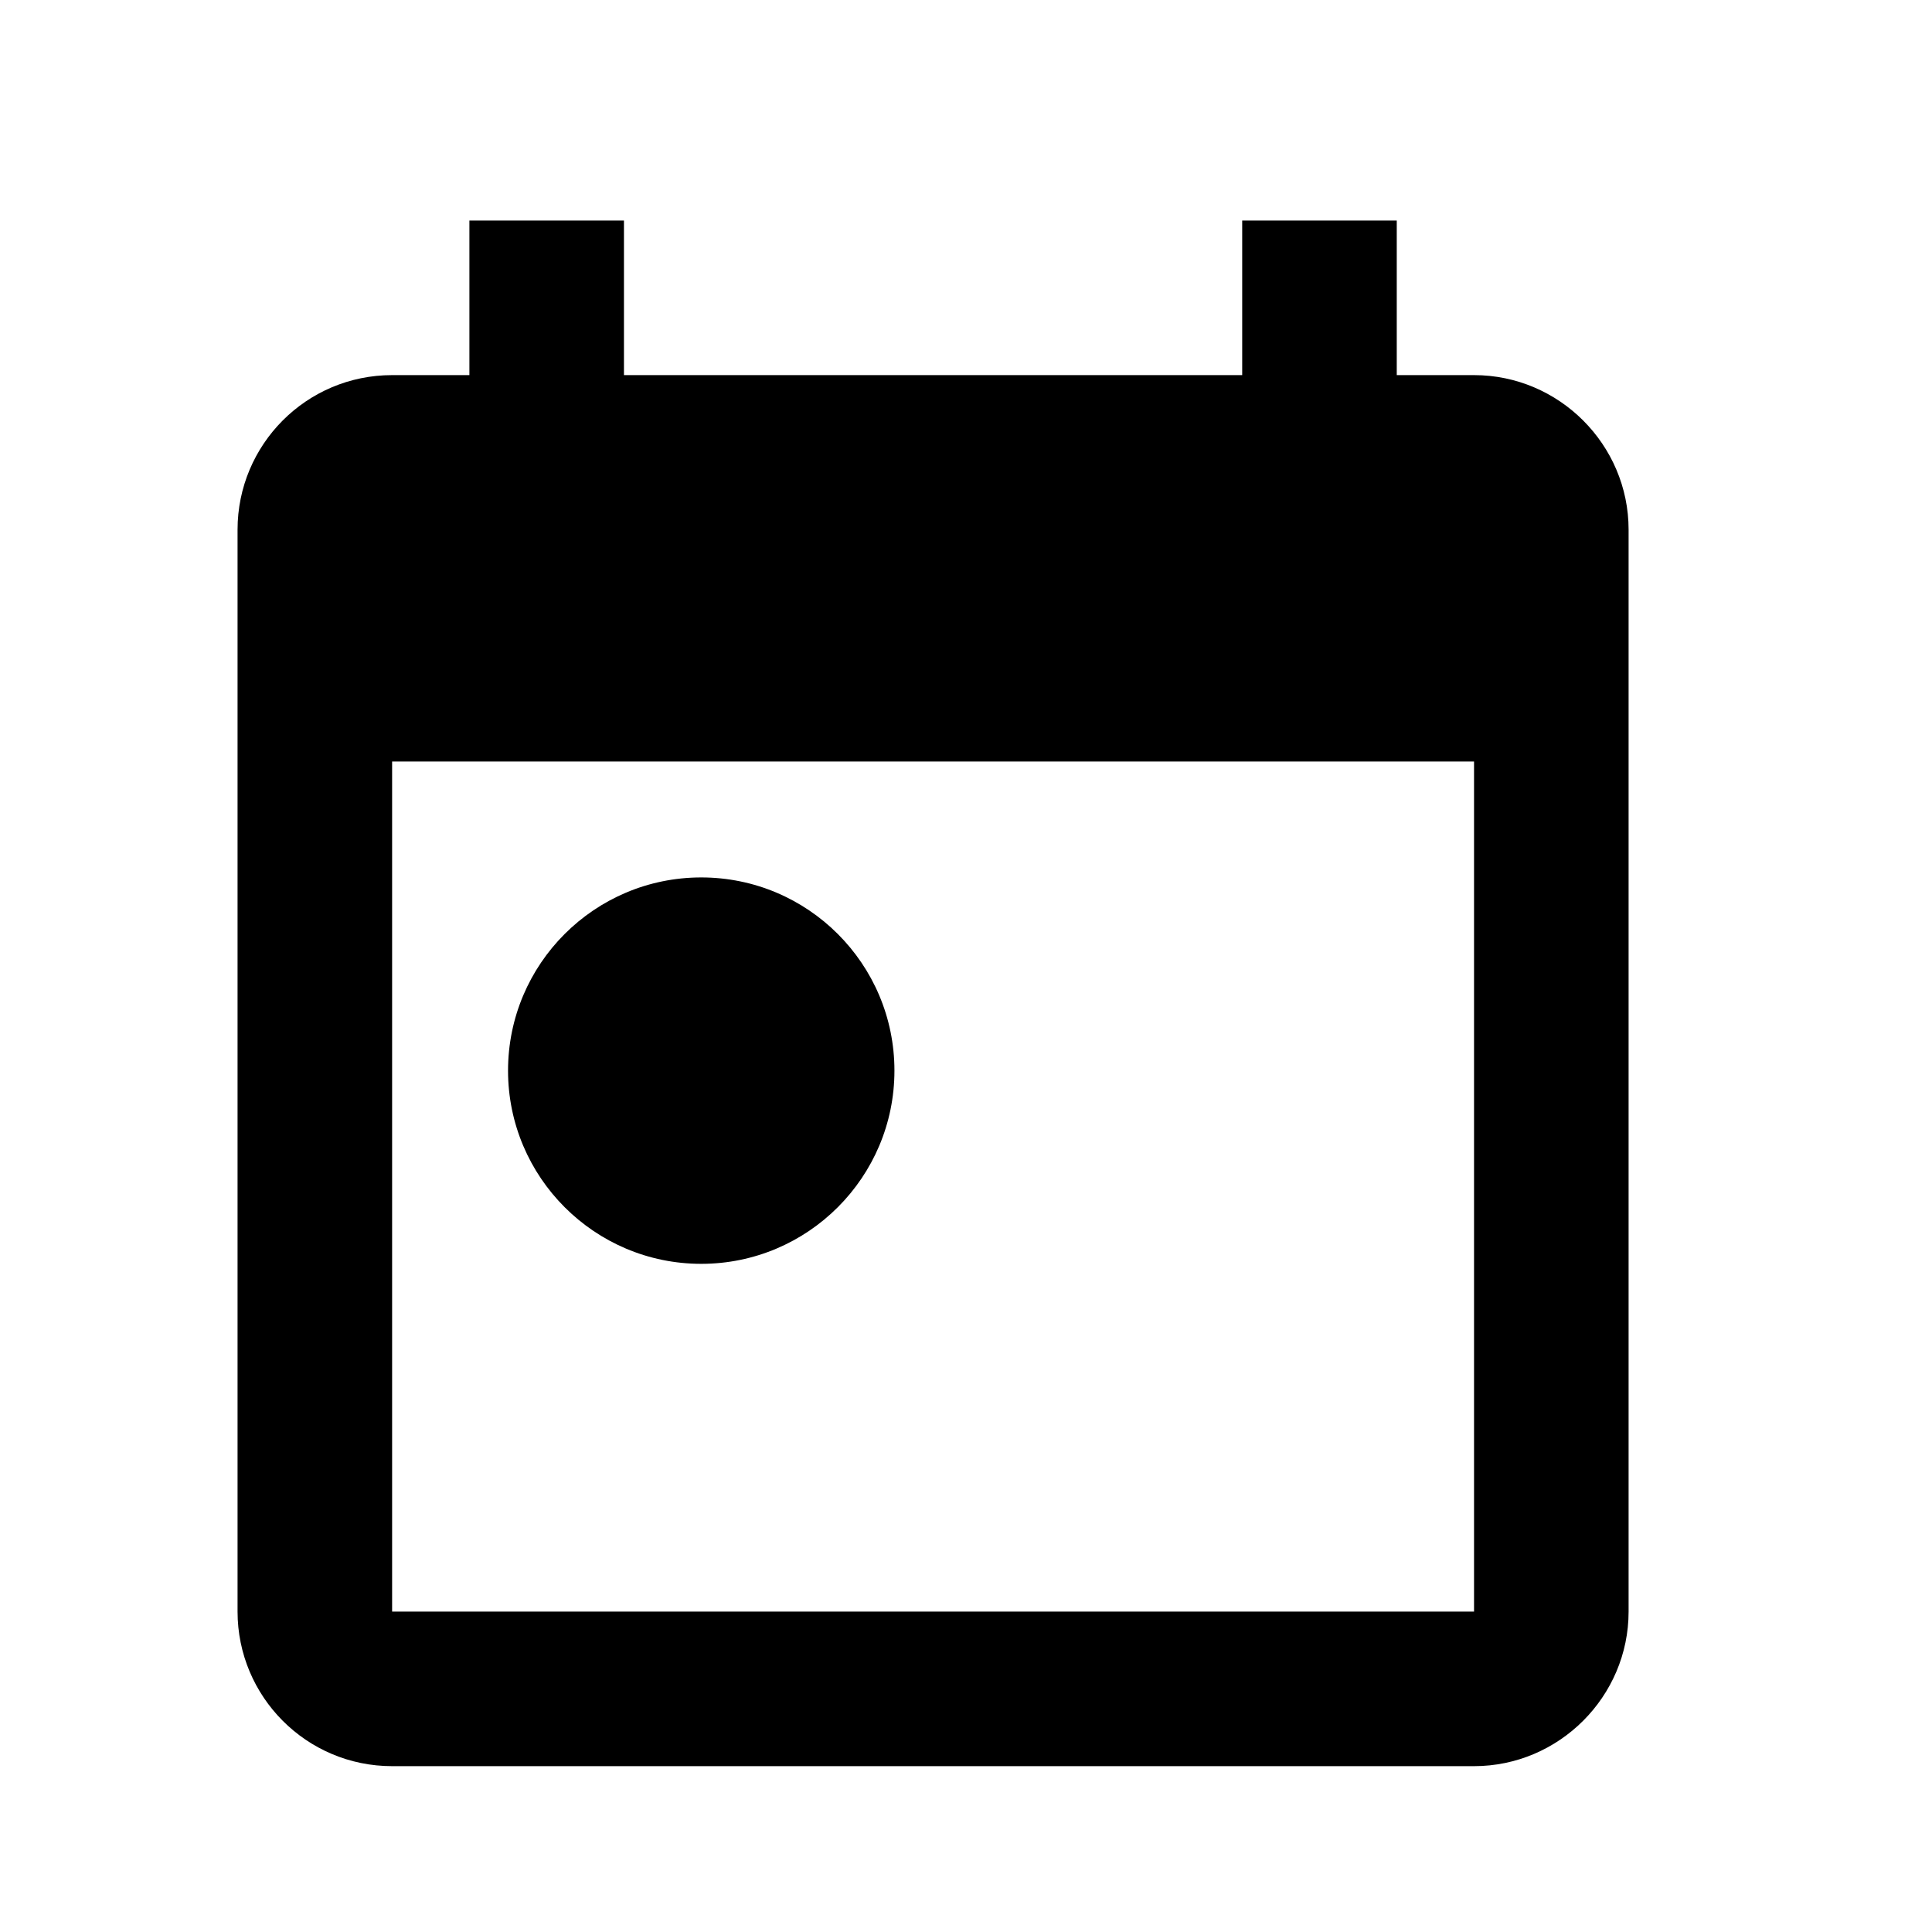 <svg viewBox="0 0 25 25" xmlns="http://www.w3.org/2000/svg">
<path fill="#000" d="M19.074 4.854H18.074V2.854H16.074V4.854H8.074V2.854H6.074V4.854H5.074C3.964 4.854 3.074 5.754 3.074 6.854V20.854C3.074 21.953 3.964 22.854 5.074 22.854H19.074C20.174 22.854 21.074 21.953 21.074 20.854V6.854C21.074 5.754 20.174 4.854 19.074 4.854ZM19.074 20.854H5.074V9.854H19.074V20.854ZM6.574 13.854C6.574 12.473 7.694 11.354 9.074 11.354C10.454 11.354 11.574 12.473 11.574 13.854C11.574 15.233 10.454 16.354 9.074 16.354C7.694 16.354 6.574 15.233 6.574 13.854Z"/>
</svg>
